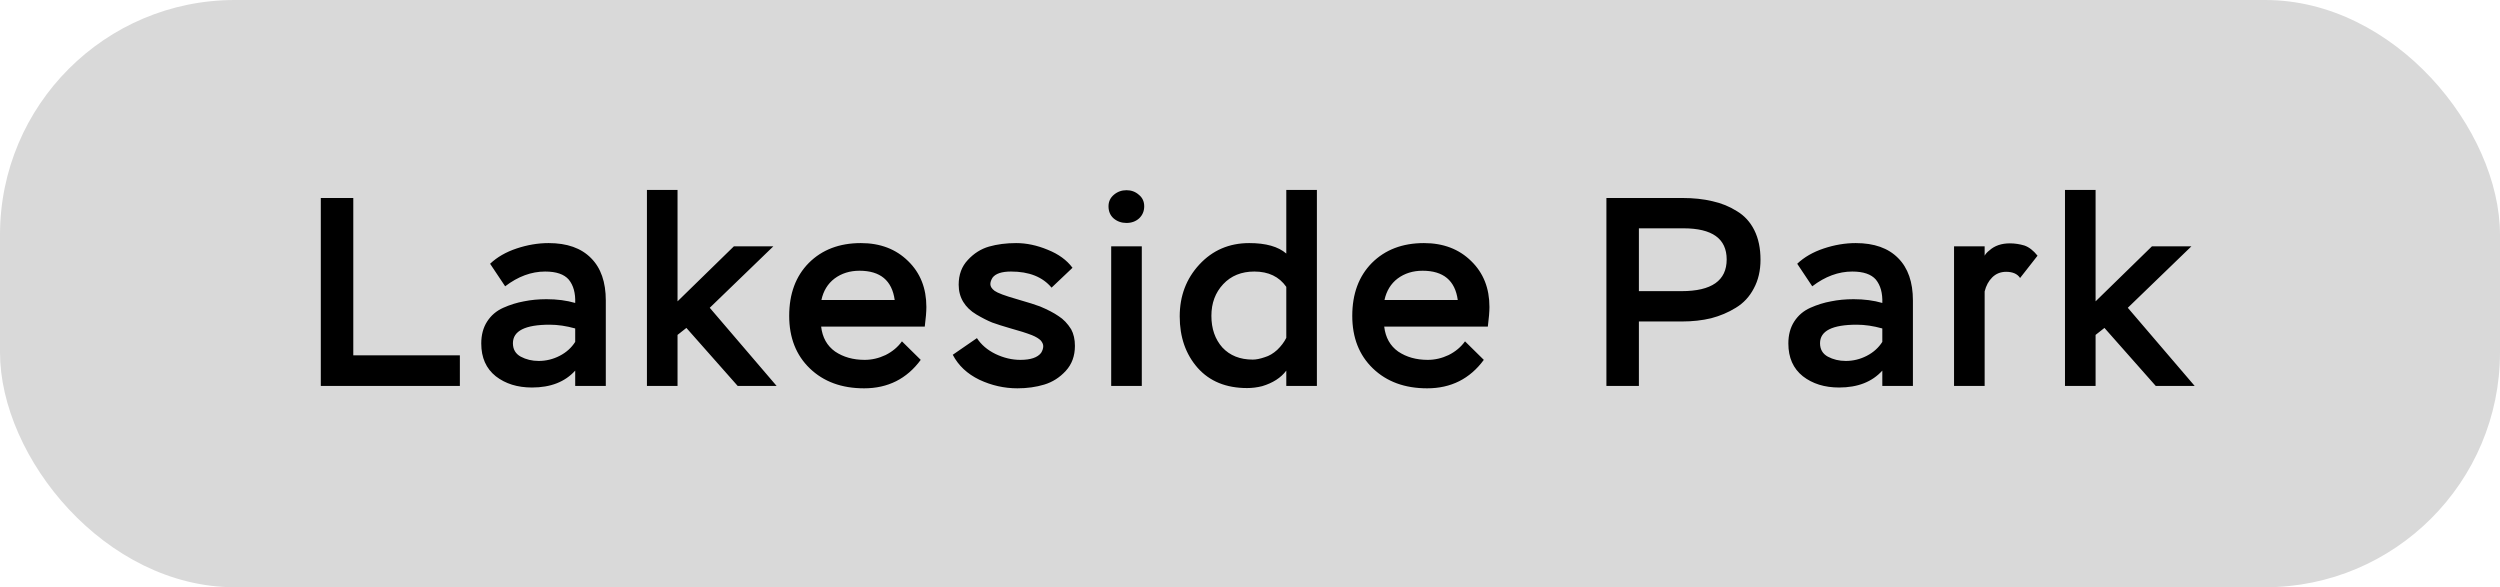 <?xml version="1.0" encoding="UTF-8"?> <svg xmlns="http://www.w3.org/2000/svg" width="149" height="35" viewBox="0 0 149 35" fill="none"><rect width="149" height="35" rx="14" fill="#D9D9D9"></rect><path d="M27.408 23H19.12V11.8H21.056V21.176H27.408V23ZM30.107 17.064L29.21 15.72C29.627 15.325 30.154 15.021 30.794 14.808C31.434 14.595 32.069 14.488 32.699 14.488C33.797 14.488 34.64 14.787 35.227 15.384C35.813 15.971 36.106 16.813 36.106 17.912V23H34.282V22.088C33.675 22.76 32.816 23.096 31.706 23.096C30.843 23.096 30.122 22.872 29.547 22.424C28.971 21.965 28.683 21.315 28.683 20.472C28.683 19.96 28.8 19.523 29.035 19.16C29.269 18.797 29.589 18.525 29.994 18.344C30.4 18.163 30.811 18.035 31.227 17.96C31.642 17.875 32.09 17.832 32.571 17.832C33.2 17.832 33.77 17.907 34.282 18.056C34.304 17.469 34.176 17.005 33.898 16.664C33.621 16.344 33.152 16.184 32.49 16.184C31.669 16.184 30.875 16.477 30.107 17.064ZM32.106 21.512C32.544 21.512 32.96 21.411 33.355 21.208C33.749 21.005 34.059 20.728 34.282 20.376V19.576C33.749 19.427 33.242 19.352 32.763 19.352C31.301 19.352 30.57 19.72 30.57 20.456C30.57 20.819 30.725 21.085 31.035 21.256C31.355 21.427 31.712 21.512 32.106 21.512ZM40.381 23H38.557V11.32H40.381V17.96L43.741 14.68H46.093L42.301 18.344L46.285 23H43.965L40.909 19.544L40.381 19.96V23ZM53.756 20.344L54.876 21.448C54.044 22.579 52.919 23.144 51.5 23.144C50.166 23.144 49.089 22.749 48.268 21.96C47.447 21.171 47.036 20.125 47.036 18.824C47.036 17.512 47.425 16.461 48.204 15.672C48.993 14.883 50.028 14.488 51.308 14.488C52.46 14.488 53.398 14.845 54.124 15.56C54.849 16.264 55.212 17.176 55.212 18.296C55.212 18.573 55.18 18.963 55.116 19.464H48.94C49.014 20.115 49.292 20.611 49.772 20.952C50.263 21.283 50.849 21.448 51.532 21.448C51.959 21.448 52.374 21.352 52.78 21.16C53.185 20.957 53.511 20.685 53.756 20.344ZM51.228 16.136C50.652 16.136 50.156 16.291 49.74 16.6C49.334 16.909 49.073 17.336 48.956 17.88H53.324C53.164 16.717 52.465 16.136 51.228 16.136ZM62.177 20.632C62.177 20.525 62.129 20.413 62.033 20.296C61.916 20.179 61.74 20.072 61.505 19.976C61.175 19.848 60.737 19.709 60.193 19.56C59.788 19.443 59.436 19.331 59.137 19.224C58.849 19.107 58.535 18.947 58.193 18.744C57.852 18.541 57.591 18.291 57.409 17.992C57.228 17.693 57.137 17.352 57.137 16.968C57.137 16.371 57.319 15.88 57.681 15.496C58.044 15.101 58.465 14.835 58.945 14.696C59.436 14.557 59.975 14.488 60.561 14.488C61.18 14.488 61.809 14.621 62.449 14.888C63.089 15.144 63.58 15.501 63.921 15.96L62.673 17.144C62.14 16.504 61.335 16.184 60.257 16.184C59.703 16.184 59.335 16.307 59.153 16.552C59.068 16.691 59.025 16.819 59.025 16.936C59.025 17.075 59.111 17.208 59.281 17.336C59.463 17.464 59.889 17.624 60.561 17.816C61.297 18.029 61.772 18.179 61.985 18.264C62.444 18.456 62.812 18.648 63.089 18.84C63.377 19.021 63.628 19.283 63.841 19.624C63.991 19.901 64.065 20.232 64.065 20.616C64.065 21.213 63.884 21.709 63.521 22.104C63.159 22.499 62.732 22.771 62.241 22.92C61.751 23.069 61.217 23.144 60.641 23.144C59.852 23.144 59.095 22.973 58.369 22.632C57.644 22.28 57.116 21.784 56.785 21.144L58.225 20.152C58.481 20.547 58.849 20.861 59.329 21.096C59.82 21.331 60.316 21.448 60.817 21.448C61.425 21.448 61.836 21.309 62.049 21.032C62.135 20.893 62.177 20.76 62.177 20.632ZM68.051 23H66.227V14.68H68.051V23ZM66.067 12.296C66.067 12.019 66.173 11.789 66.387 11.608C66.6 11.427 66.851 11.336 67.139 11.336C67.427 11.336 67.672 11.427 67.875 11.608C68.088 11.779 68.195 12.008 68.195 12.296C68.195 12.584 68.093 12.824 67.891 13.016C67.688 13.197 67.437 13.288 67.139 13.288C66.84 13.288 66.584 13.197 66.371 13.016C66.168 12.835 66.067 12.595 66.067 12.296ZM78.487 23H76.663V22.088C76.343 22.515 75.863 22.824 75.223 23.016C74.924 23.091 74.626 23.128 74.327 23.128C73.079 23.128 72.097 22.728 71.383 21.928C70.668 21.117 70.311 20.093 70.311 18.856C70.311 17.64 70.7 16.611 71.479 15.768C72.268 14.915 73.26 14.488 74.455 14.488C75.447 14.488 76.183 14.696 76.663 15.112V11.32H78.487V23ZM74.663 21.432C74.865 21.432 75.106 21.384 75.383 21.288C75.639 21.213 75.884 21.069 76.119 20.856C76.353 20.632 76.535 20.392 76.663 20.136V17.096C76.236 16.488 75.602 16.184 74.759 16.184C73.991 16.184 73.372 16.435 72.903 16.936C72.433 17.437 72.199 18.067 72.199 18.824C72.199 19.592 72.418 20.221 72.855 20.712C73.303 21.192 73.906 21.432 74.663 21.432ZM87.315 20.344L88.435 21.448C87.603 22.579 86.478 23.144 85.059 23.144C83.726 23.144 82.649 22.749 81.827 21.96C81.006 21.171 80.595 20.125 80.595 18.824C80.595 17.512 80.985 16.461 81.763 15.672C82.553 14.883 83.587 14.488 84.867 14.488C86.019 14.488 86.958 14.845 87.683 15.56C88.409 16.264 88.771 17.176 88.771 18.296C88.771 18.573 88.739 18.963 88.675 19.464H82.499C82.574 20.115 82.851 20.611 83.331 20.952C83.822 21.283 84.409 21.448 85.091 21.448C85.518 21.448 85.934 21.352 86.339 21.16C86.745 20.957 87.07 20.685 87.315 20.344ZM84.787 16.136C84.211 16.136 83.715 16.291 83.299 16.6C82.894 16.909 82.633 17.336 82.515 17.88H86.883C86.723 16.717 86.025 16.136 84.787 16.136ZM97.678 19.16V23H95.742V11.8H100.27C100.931 11.8 101.529 11.864 102.062 11.992C102.595 12.109 103.081 12.307 103.518 12.584C103.966 12.851 104.313 13.229 104.558 13.72C104.803 14.211 104.926 14.797 104.926 15.48C104.926 16.131 104.793 16.701 104.526 17.192C104.27 17.683 103.913 18.067 103.454 18.344C103.006 18.621 102.515 18.829 101.982 18.968C101.449 19.096 100.873 19.16 100.254 19.16H97.678ZM100.334 13.608H97.678V17.352H100.222C102.014 17.352 102.91 16.723 102.91 15.464C102.91 14.227 102.051 13.608 100.334 13.608ZM108.01 17.064L107.114 15.72C107.53 15.325 108.058 15.021 108.698 14.808C109.338 14.595 109.972 14.488 110.602 14.488C111.7 14.488 112.543 14.787 113.13 15.384C113.716 15.971 114.01 16.813 114.01 17.912V23H112.186V22.088C111.578 22.76 110.719 23.096 109.61 23.096C108.746 23.096 108.026 22.872 107.45 22.424C106.874 21.965 106.586 21.315 106.586 20.472C106.586 19.96 106.703 19.523 106.938 19.16C107.172 18.797 107.492 18.525 107.898 18.344C108.303 18.163 108.714 18.035 109.13 17.96C109.546 17.875 109.994 17.832 110.474 17.832C111.103 17.832 111.674 17.907 112.186 18.056C112.207 17.469 112.079 17.005 111.802 16.664C111.524 16.344 111.055 16.184 110.394 16.184C109.572 16.184 108.778 16.477 108.01 17.064ZM110.01 21.512C110.447 21.512 110.863 21.411 111.258 21.208C111.652 21.005 111.962 20.728 112.186 20.376V19.576C111.652 19.427 111.146 19.352 110.666 19.352C109.204 19.352 108.474 19.72 108.474 20.456C108.474 20.819 108.628 21.085 108.938 21.256C109.258 21.427 109.615 21.512 110.01 21.512ZM118.285 23H116.461V14.68H118.285V15.24C118.338 15.133 118.434 15.027 118.573 14.92C118.882 14.643 119.287 14.504 119.789 14.504C120.077 14.504 120.365 14.547 120.653 14.632C120.93 14.728 121.191 14.931 121.437 15.24L120.397 16.568C120.237 16.323 119.959 16.2 119.565 16.2C119.234 16.2 118.957 16.312 118.733 16.536C118.519 16.749 118.37 17.027 118.285 17.368V23ZM124.897 23H123.073V11.32H124.897V17.96L128.257 14.68H130.609L126.817 18.344L130.801 23H128.481L125.425 19.544L124.897 19.96V23Z" fill="black"></path></svg> 